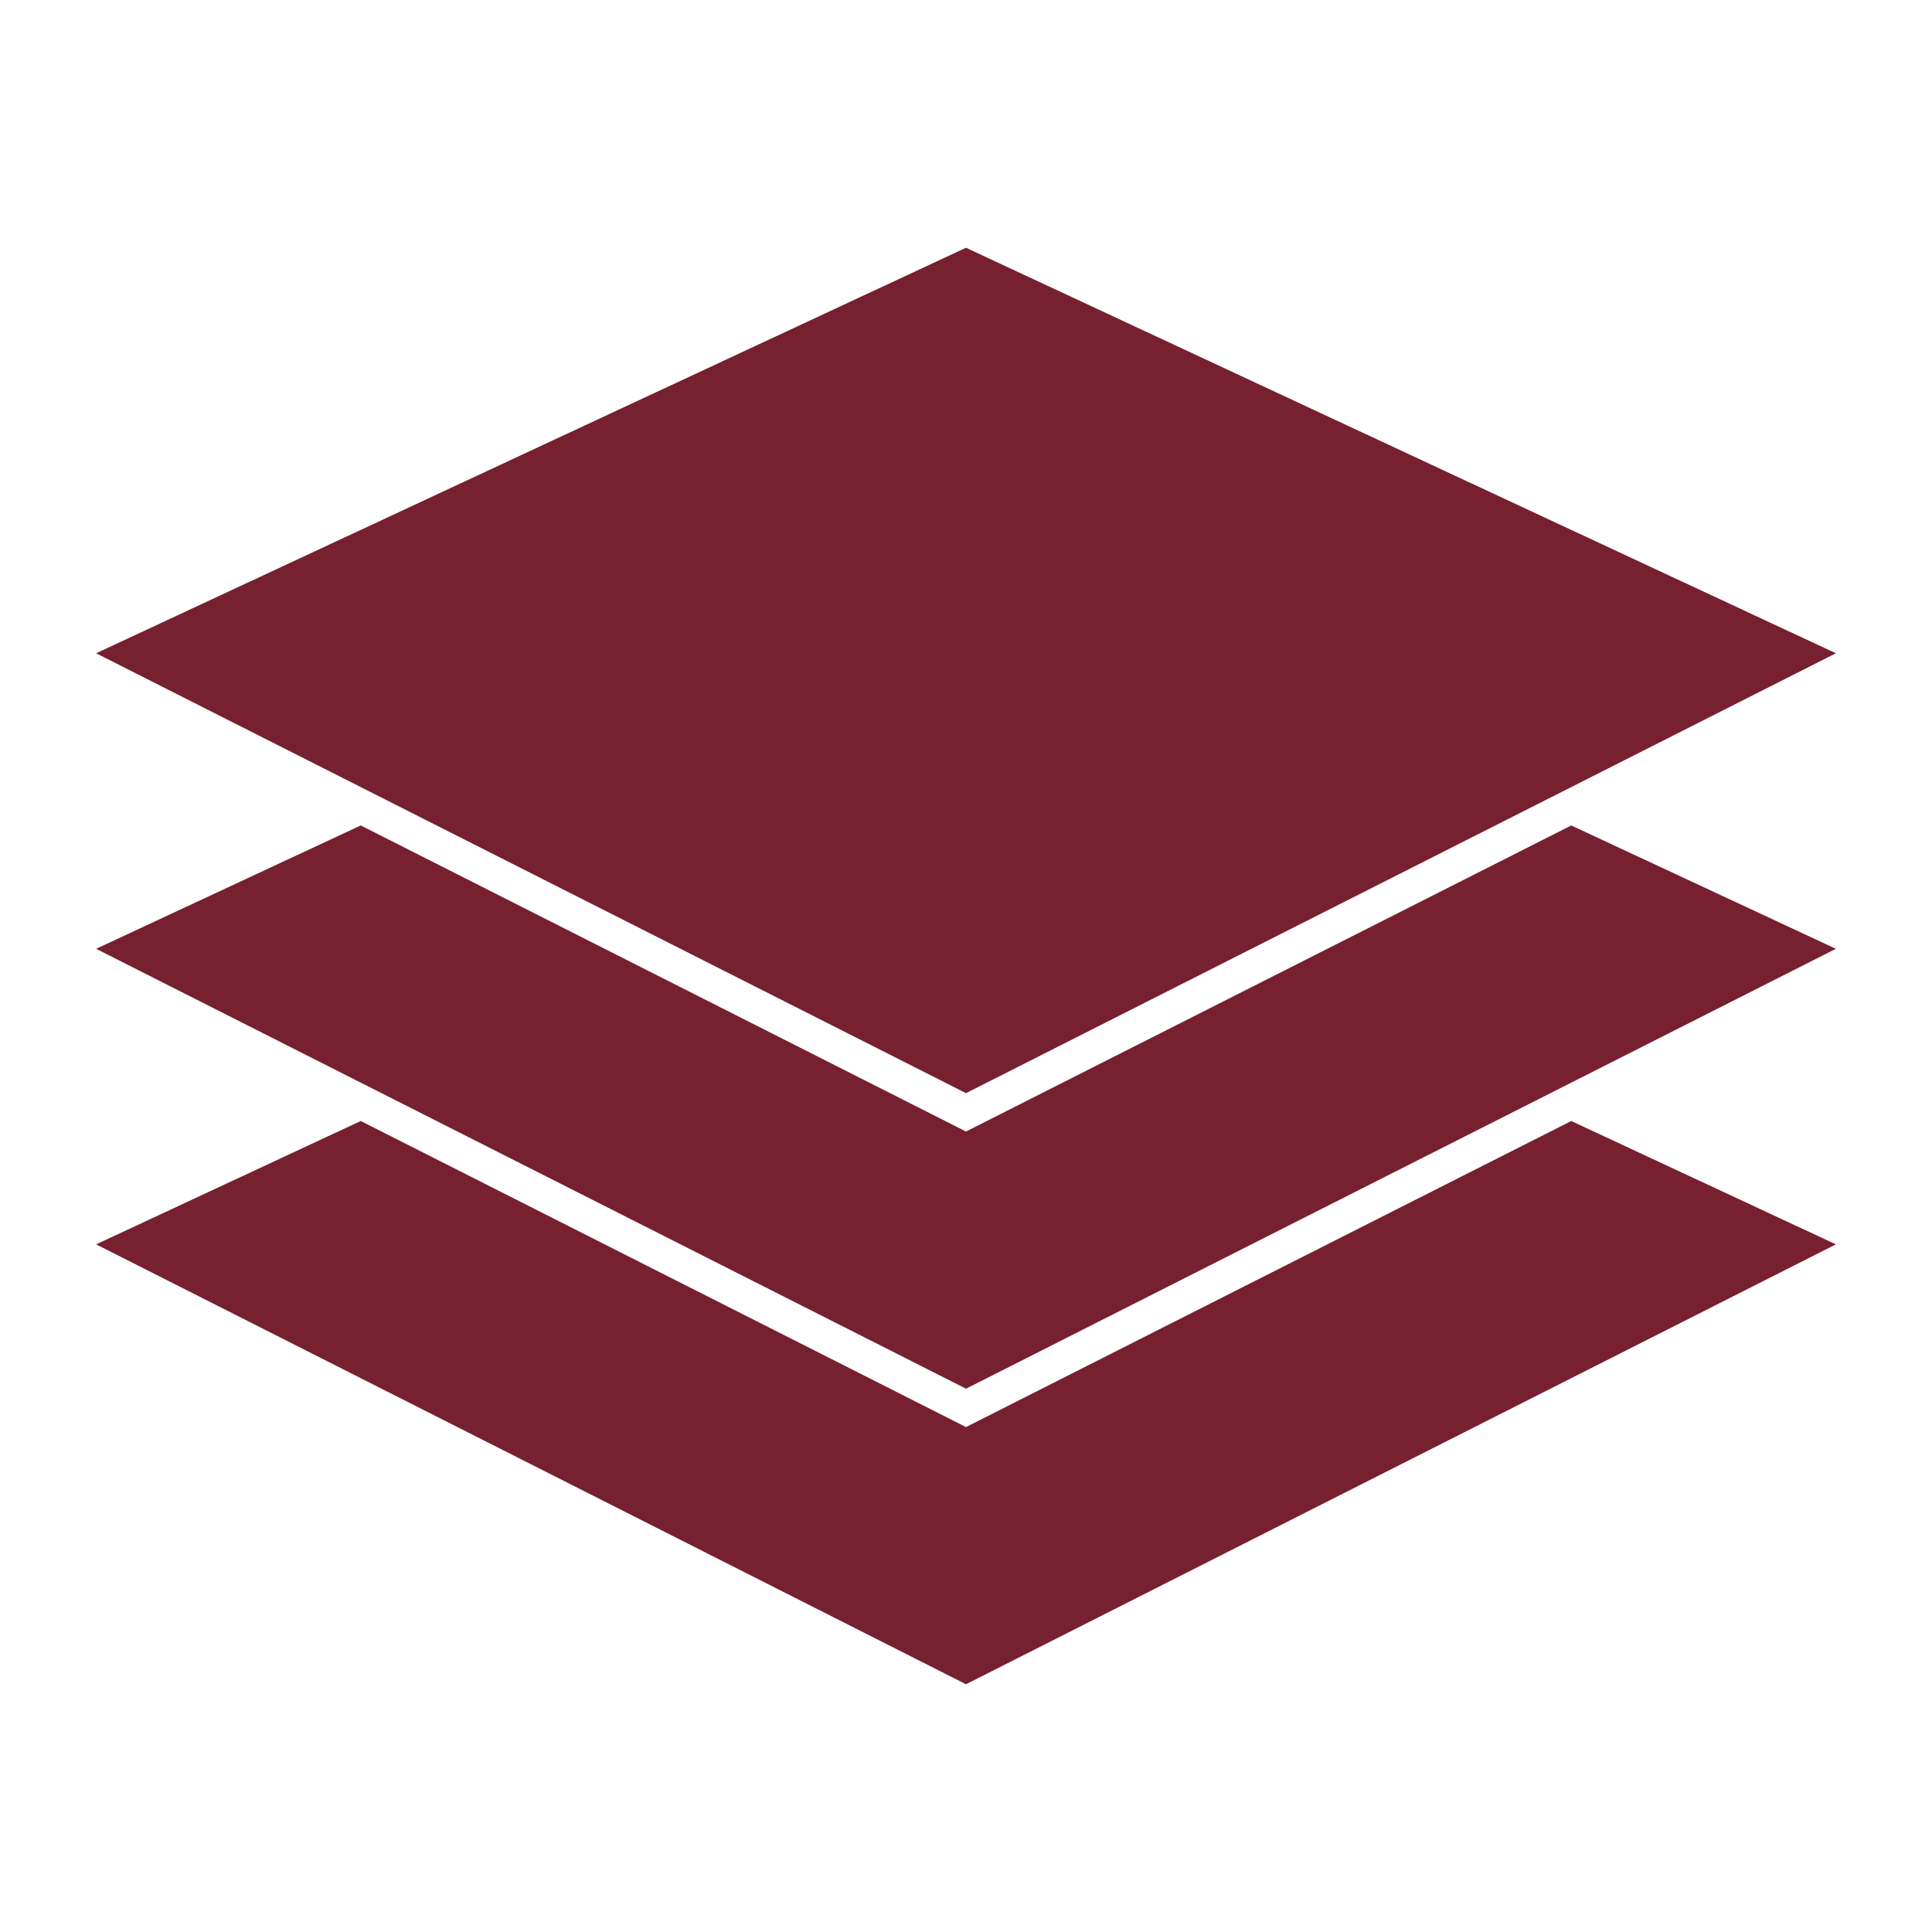 <?xml version="1.0" encoding="utf-8"?>
<!-- Generator: Adobe Illustrator 25.4.1, SVG Export Plug-In . SVG Version: 6.00 Build 0)  -->
<svg version="1.1" id="圖層_1" xmlns="http://www.w3.org/2000/svg" xmlns:xlink="http://www.w3.org/1999/xlink" x="0px" y="0px"
	 viewBox="0 0 200 200" enable-background="new 0 0 200 200" xml:space="preserve">
<g id="XMLID_2_">
	<polygon id="XMLID_3_" fill="#77202F" points="101.6,146.921 100,147.73 98.4,146.921 37.344,116.046 9.951,128.816 100,174.353 
		190.049,128.816 162.656,116.046 	"/>
	<polygon id="XMLID_19_" fill="#77202F" points="135.2,99.335 133.187,100.353 131.175,101.37 101.6,116.326 100,117.135 
		98.4,116.326 68.825,101.37 66.813,100.353 64.801,99.335 37.344,85.451 9.951,98.221 37.407,112.106 39.419,113.123 
		41.431,114.141 100,143.758 158.568,114.141 160.581,113.123 162.593,112.106 190.049,98.221 162.656,85.451 	"/>
	<polygon id="XMLID_20_" fill="#77202F" points="39.419,82.528 41.432,83.546 68.888,97.43 70.9,98.447 72.912,99.465 100,113.163 
		127.088,99.465 129.1,98.447 131.112,97.43 158.568,83.546 160.581,82.528 162.593,81.511 190.049,67.626 100,25.647 9.951,67.626 
		37.407,81.511 	"/>
</g>
</svg>
